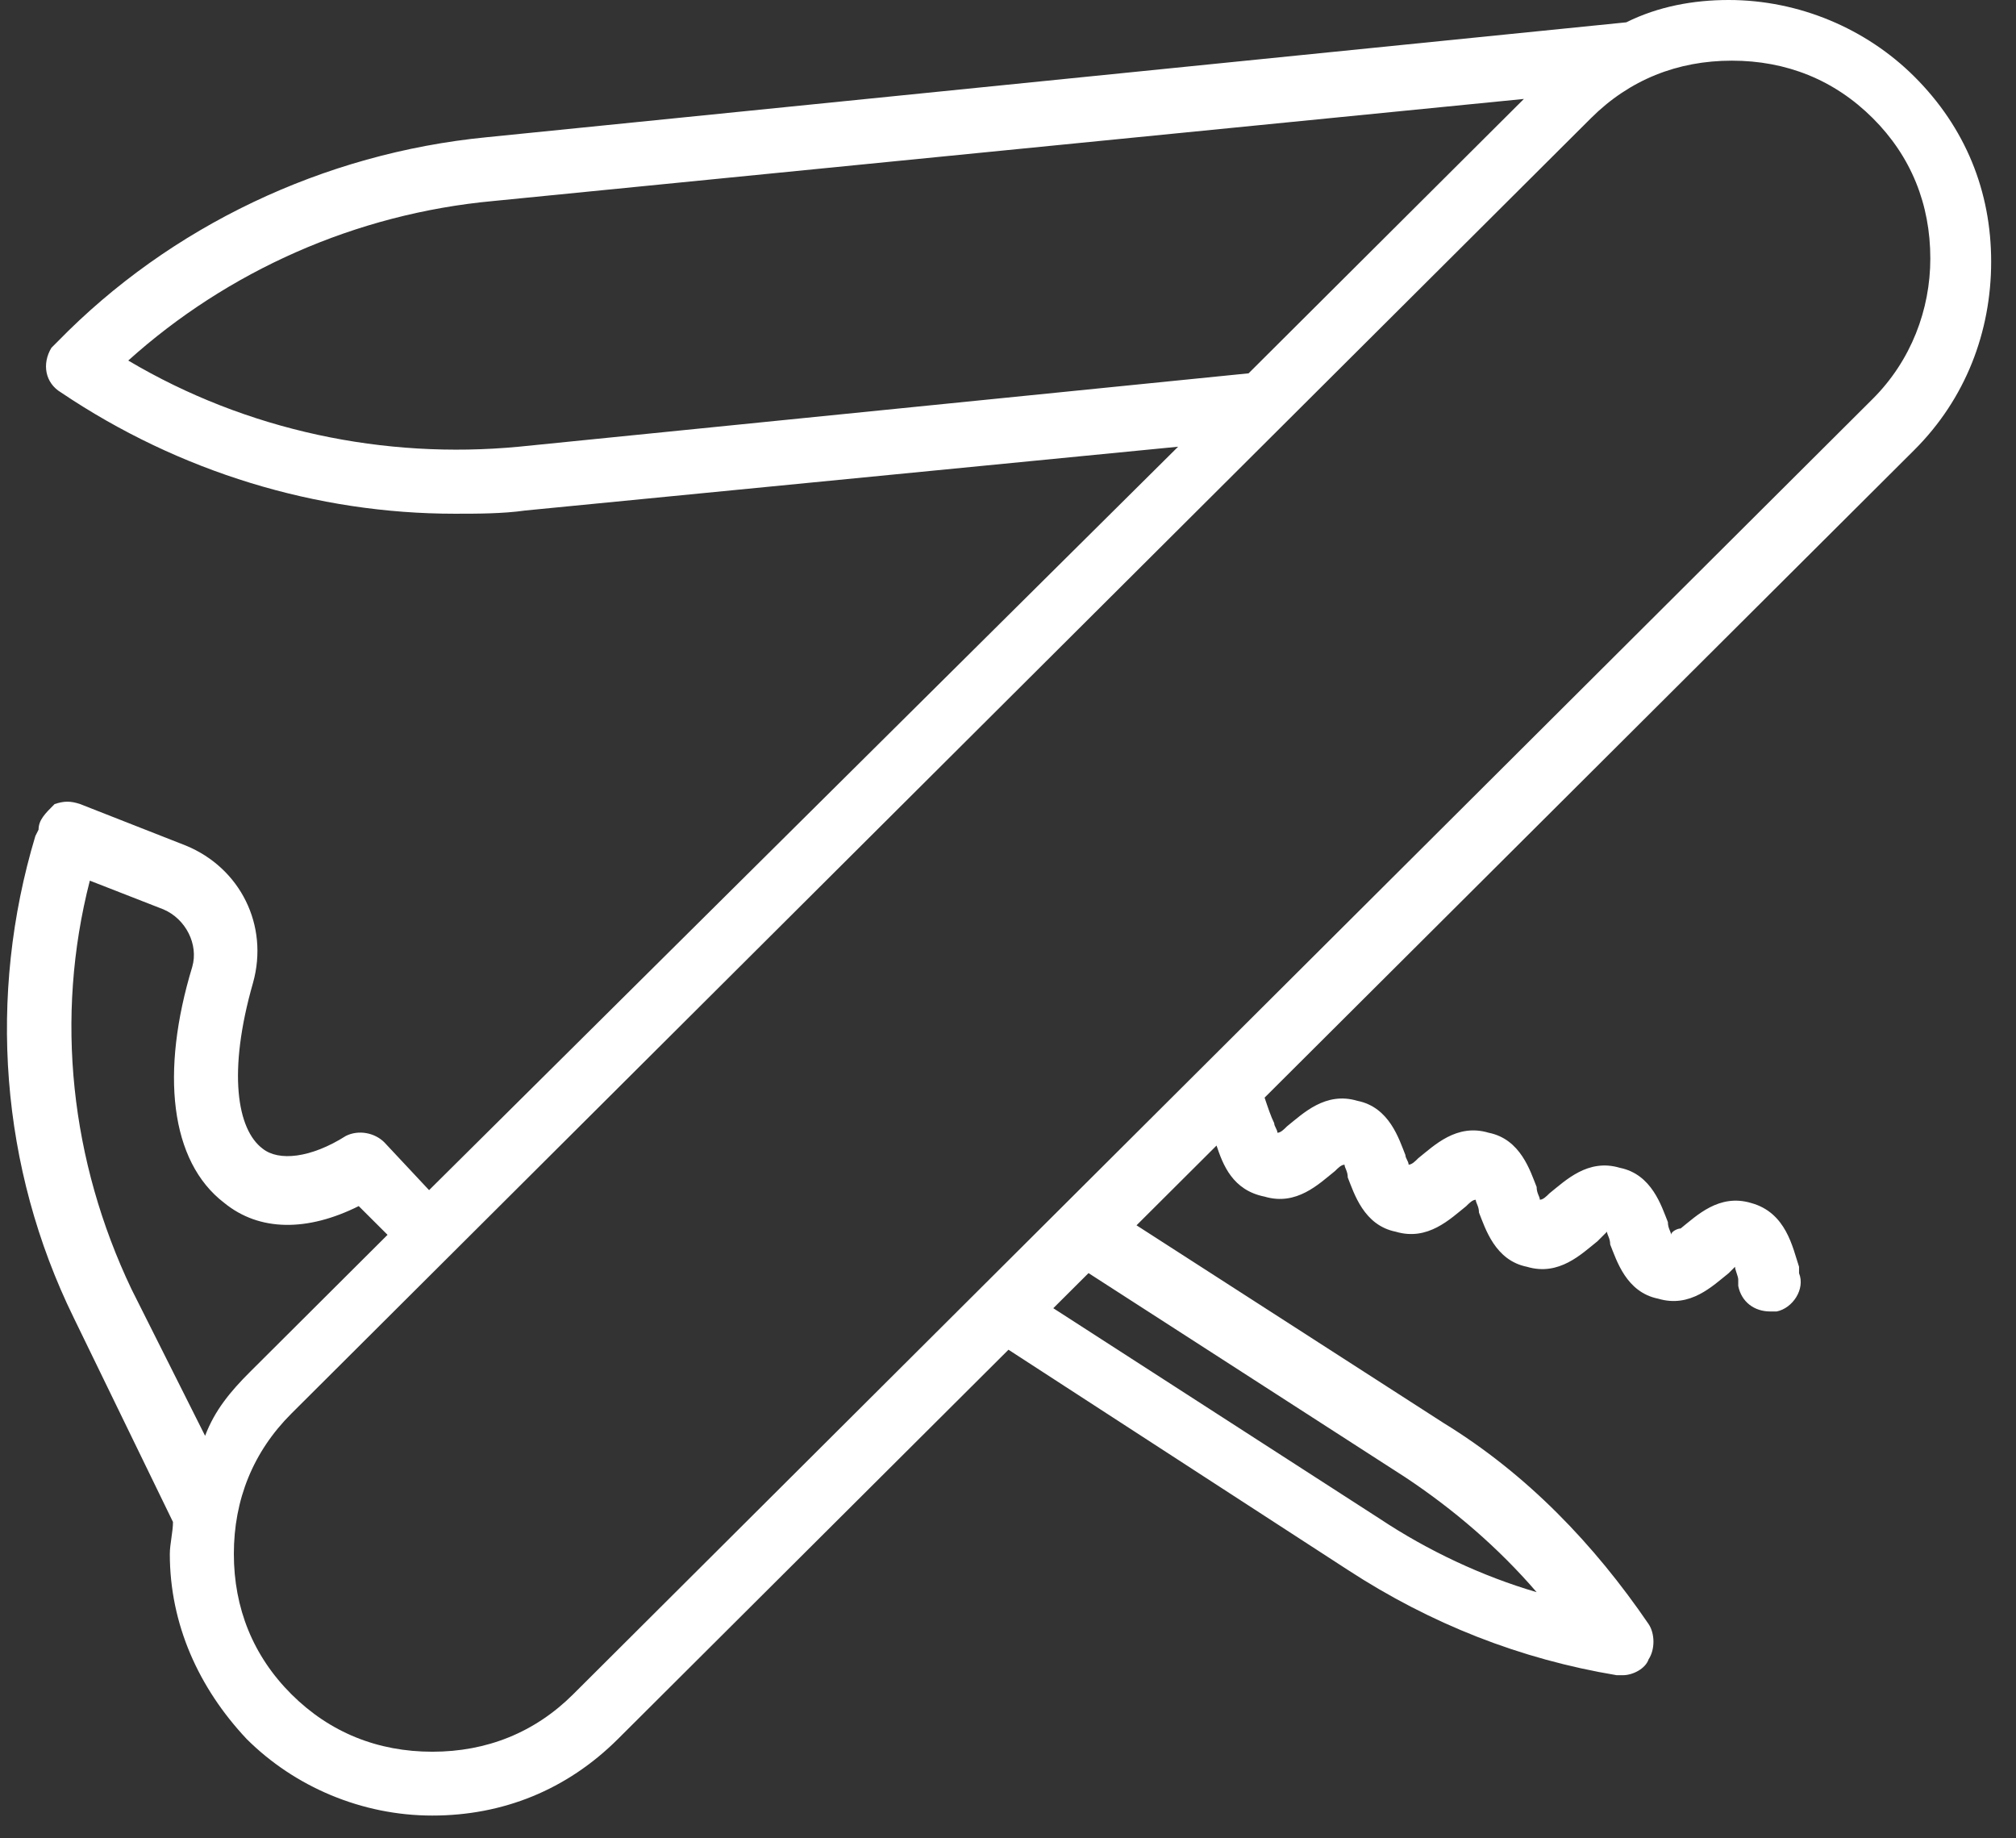 <svg xmlns="http://www.w3.org/2000/svg" width="68" height="62" viewBox="0 0 68 62" fill="none"><rect x="0" y="0" width="68" height="62" fill="#333333" stroke="none"/><path d="M67.162 8.824C67.162 6.457 66.299 4.305 64.571 2.583C62.952 0.969 60.685 0 58.309 0C57.121 0 55.934 0.216 54.854 0.753L16.418 4.628C10.911 5.165 5.729 7.641 1.95 11.514C1.842 11.622 1.842 11.622 1.734 11.73C1.41 12.268 1.517 12.913 2.058 13.236C6.053 15.926 10.695 17.326 15.338 17.326C16.094 17.326 16.957 17.326 17.713 17.218L39.738 15.066L14.473 40.139L12.962 38.525C12.638 38.203 12.098 38.095 11.667 38.31C10.479 39.063 9.399 39.171 8.859 38.74C7.996 38.094 7.672 36.157 8.535 33.145C9.075 31.208 8.103 29.271 6.268 28.518L2.705 27.119C2.381 27.011 2.165 27.011 1.841 27.119C1.517 27.442 1.301 27.657 1.301 27.98L1.193 28.195C-0.426 33.576 0.006 39.387 2.488 44.445L5.835 51.331C5.835 51.654 5.728 52.085 5.728 52.408C5.728 54.775 6.7 56.927 8.319 58.649C9.938 60.263 12.206 61.232 14.581 61.232C16.956 61.232 19.116 60.371 20.844 58.649L34.016 45.521L45.46 52.946C48.268 54.776 51.291 55.959 54.529 56.498H54.746C55.07 56.498 55.502 56.282 55.609 55.96C55.825 55.637 55.825 55.099 55.609 54.776C53.774 52.086 51.506 49.718 48.7 47.997L38.335 41.325L41.034 38.635C41.25 39.281 41.573 40.142 42.653 40.357C43.733 40.68 44.489 39.927 45.028 39.496C45.136 39.389 45.244 39.281 45.352 39.281C45.352 39.388 45.46 39.496 45.46 39.711C45.676 40.249 45.999 41.325 47.079 41.541C48.159 41.864 48.915 41.11 49.454 40.68C49.562 40.572 49.671 40.464 49.778 40.464C49.778 40.572 49.886 40.68 49.886 40.895C50.102 41.432 50.426 42.509 51.505 42.724C52.585 43.047 53.341 42.294 53.881 41.864C53.988 41.756 54.097 41.648 54.205 41.541C54.205 41.648 54.312 41.756 54.312 41.971C54.529 42.509 54.852 43.585 55.932 43.8C57.011 44.123 57.767 43.37 58.307 42.94L58.523 42.724C58.523 42.831 58.631 43.047 58.631 43.154V43.37C58.739 43.908 59.17 44.231 59.711 44.231H59.927C60.466 44.123 60.899 43.477 60.682 42.94V42.724C60.466 42.078 60.251 40.895 59.063 40.572C57.983 40.249 57.228 41.002 56.688 41.432C56.581 41.431 56.365 41.539 56.365 41.646C56.365 41.539 56.258 41.431 56.258 41.216C56.041 40.678 55.718 39.602 54.638 39.386C53.559 39.063 52.803 39.817 52.263 40.247C52.156 40.354 52.047 40.462 51.939 40.462C51.939 40.355 51.831 40.247 51.831 40.032C51.615 39.494 51.292 38.418 50.212 38.203C49.132 37.88 48.377 38.633 47.837 39.063C47.729 39.171 47.621 39.279 47.513 39.279C47.513 39.171 47.405 39.063 47.405 38.956C47.189 38.418 46.866 37.342 45.786 37.127C44.706 36.804 43.95 37.557 43.411 37.987C43.303 38.095 43.195 38.203 43.087 38.203C43.087 38.095 42.979 37.987 42.979 37.88C42.871 37.664 42.763 37.342 42.655 37.019L64.572 15.174C66.297 13.453 67.162 11.193 67.162 8.825L67.162 8.824ZM17.498 15.066C12.963 15.496 8.32 14.528 4.326 12.16C7.673 9.147 11.992 7.21 16.634 6.78L51.401 3.337L42.115 12.591L17.498 15.066ZM4.434 43.476C2.383 39.171 1.842 34.328 3.03 29.701L5.513 30.67C6.269 30.993 6.701 31.854 6.485 32.607C5.406 36.158 5.73 39.171 7.565 40.57C8.753 41.539 10.373 41.539 12.1 40.677L13.072 41.646L8.429 46.273C7.781 46.919 7.242 47.564 6.918 48.425L4.434 43.476ZM47.404 49.825C49.023 50.901 50.535 52.192 51.831 53.698C49.995 53.16 48.16 52.299 46.541 51.223L35.528 44.121L36.716 42.937L47.404 49.825ZM40.278 36.266L19.333 57.142C18.037 58.433 16.417 59.079 14.582 59.079C12.746 59.079 11.127 58.433 9.831 57.142C8.536 55.851 7.888 54.236 7.888 52.407C7.888 50.578 8.536 48.964 9.831 47.672L53.666 3.983C54.961 2.692 56.581 2.046 58.416 2.046C60.252 2.046 61.871 2.692 63.167 3.983C64.462 5.274 65.11 6.888 65.11 8.718C65.11 10.44 64.462 12.161 63.167 13.453L40.278 36.266Z" fill="white"></path></svg>